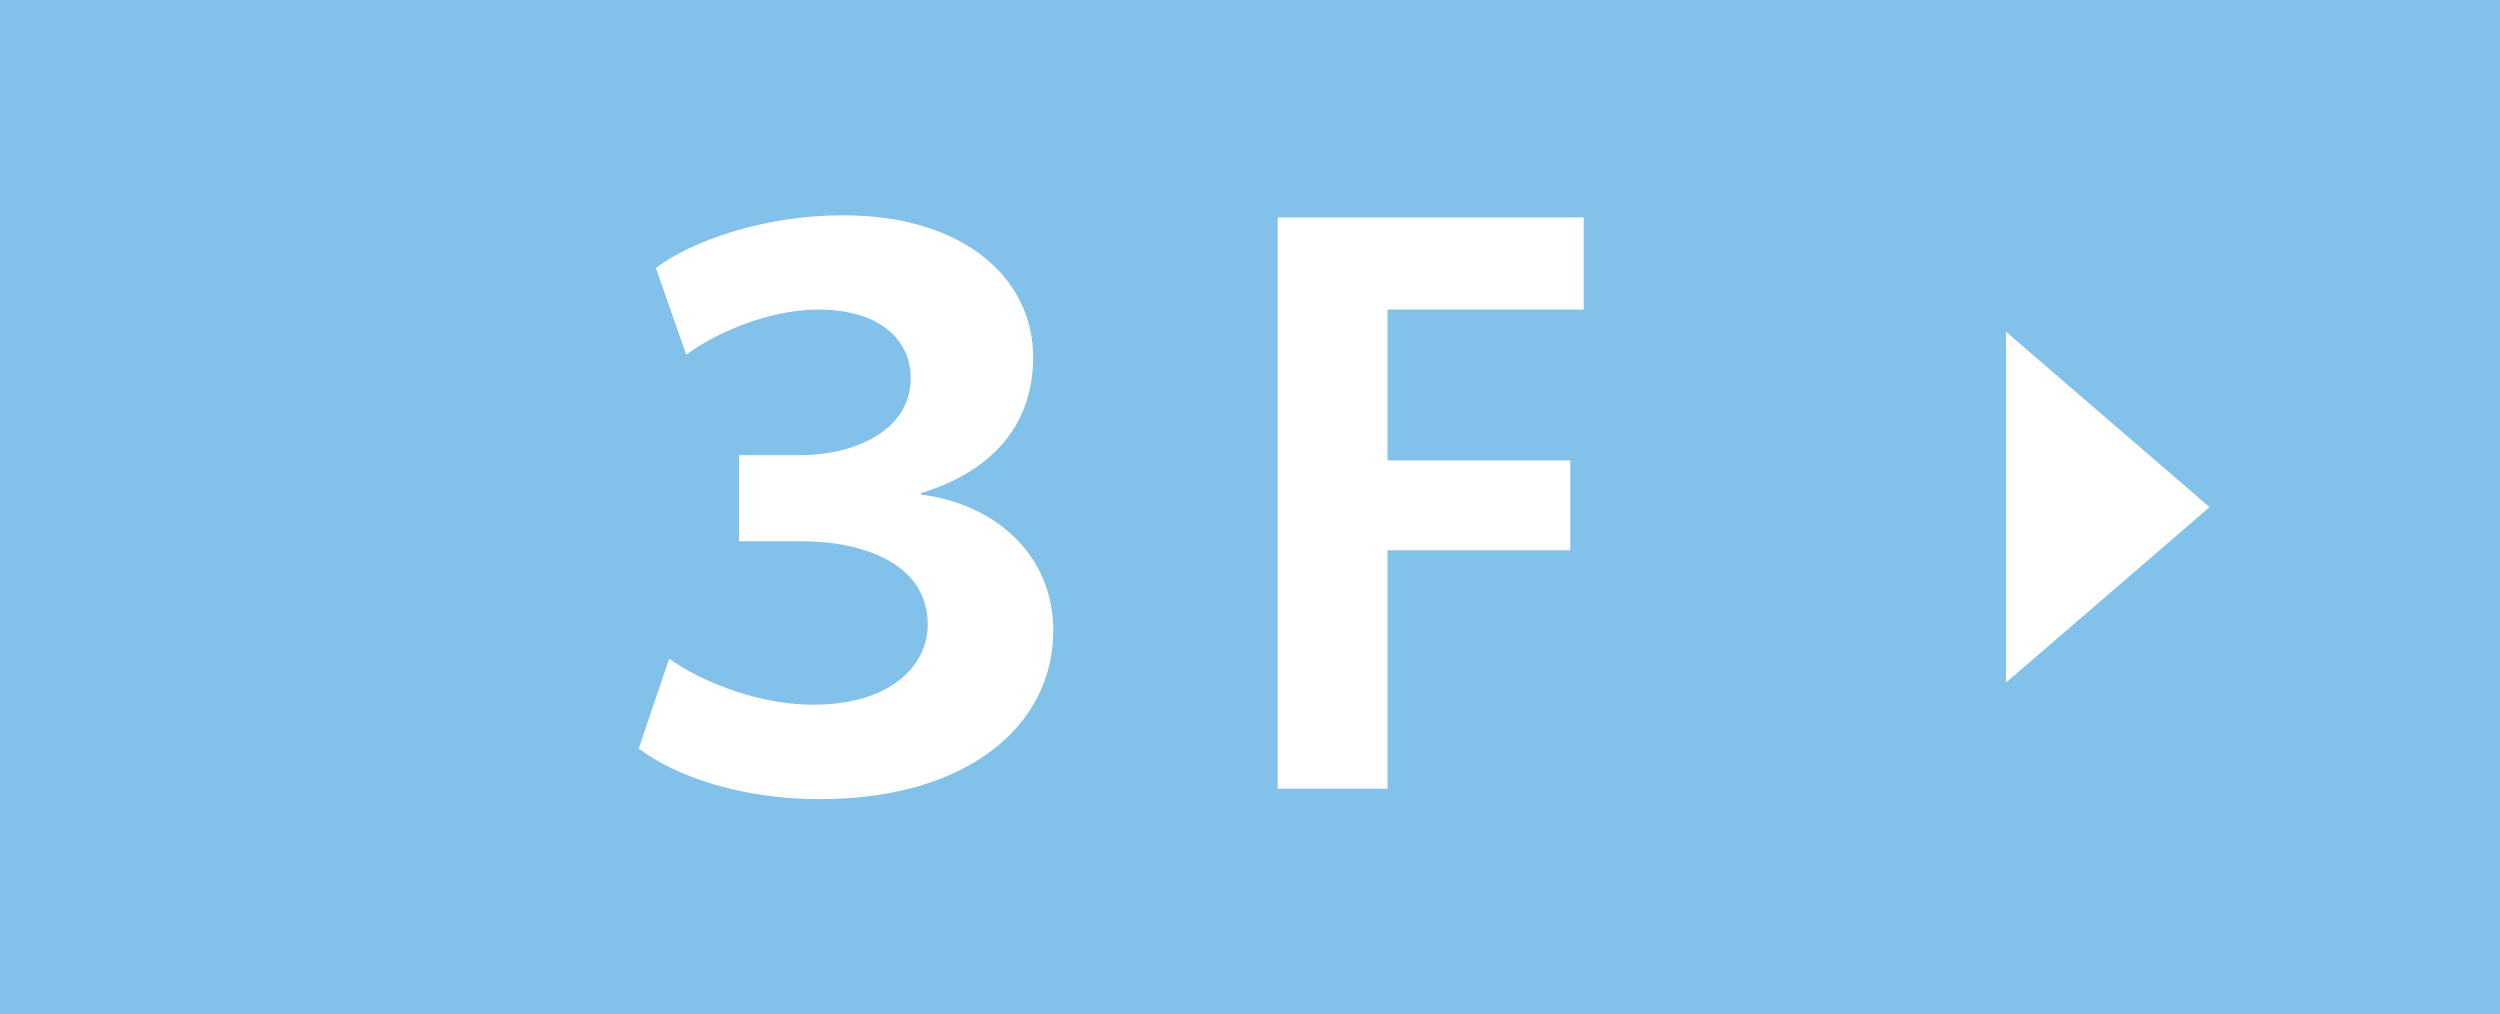 <?xml version="1.0" encoding="UTF-8"?><svg id="_イヤー_2" xmlns="http://www.w3.org/2000/svg" viewBox="0 0 175 71"><defs><style>.cls-1{fill:#82C1EA;}.cls-2{fill:#fff;}</style></defs><g id="_イヤー_1-2"><g><rect class="cls-1" width="175" height="71"/><polygon class="cls-2" points="140.42 47.78 154.67 35.5 140.42 23.22 140.42 47.78"/><g><path class="cls-2" d="M45.91,18.76c2.55-1.92,7.59-3.69,13.1-3.69,8.53,0,13.31,4.47,13.31,9.93,0,4.37-2.44,7.85-7.85,9.52v.1c5.04,.62,9.26,4.11,9.26,9.52,0,6.66-6.03,11.8-16.33,11.8-5.51,0-10.04-1.56-12.69-3.54l2.13-6.29c1.72,1.25,5.77,3.22,10.09,3.22,5.3,0,8.01-2.65,8.01-5.62,0-4.21-4.42-5.82-8.84-5.82h-4.37v-6.03h4.32c3.59,0,7.7-1.61,7.7-5.41,0-2.65-2.18-4.78-6.45-4.78-3.74,0-7.59,1.87-9.26,3.17l-2.13-6.08Z"/><path class="cls-2" d="M89.44,55.21V15.22h21.42v6.45h-13.73v10.56h12.79v6.29h-12.79v16.69h-7.7Z"/></g></g></g></svg>